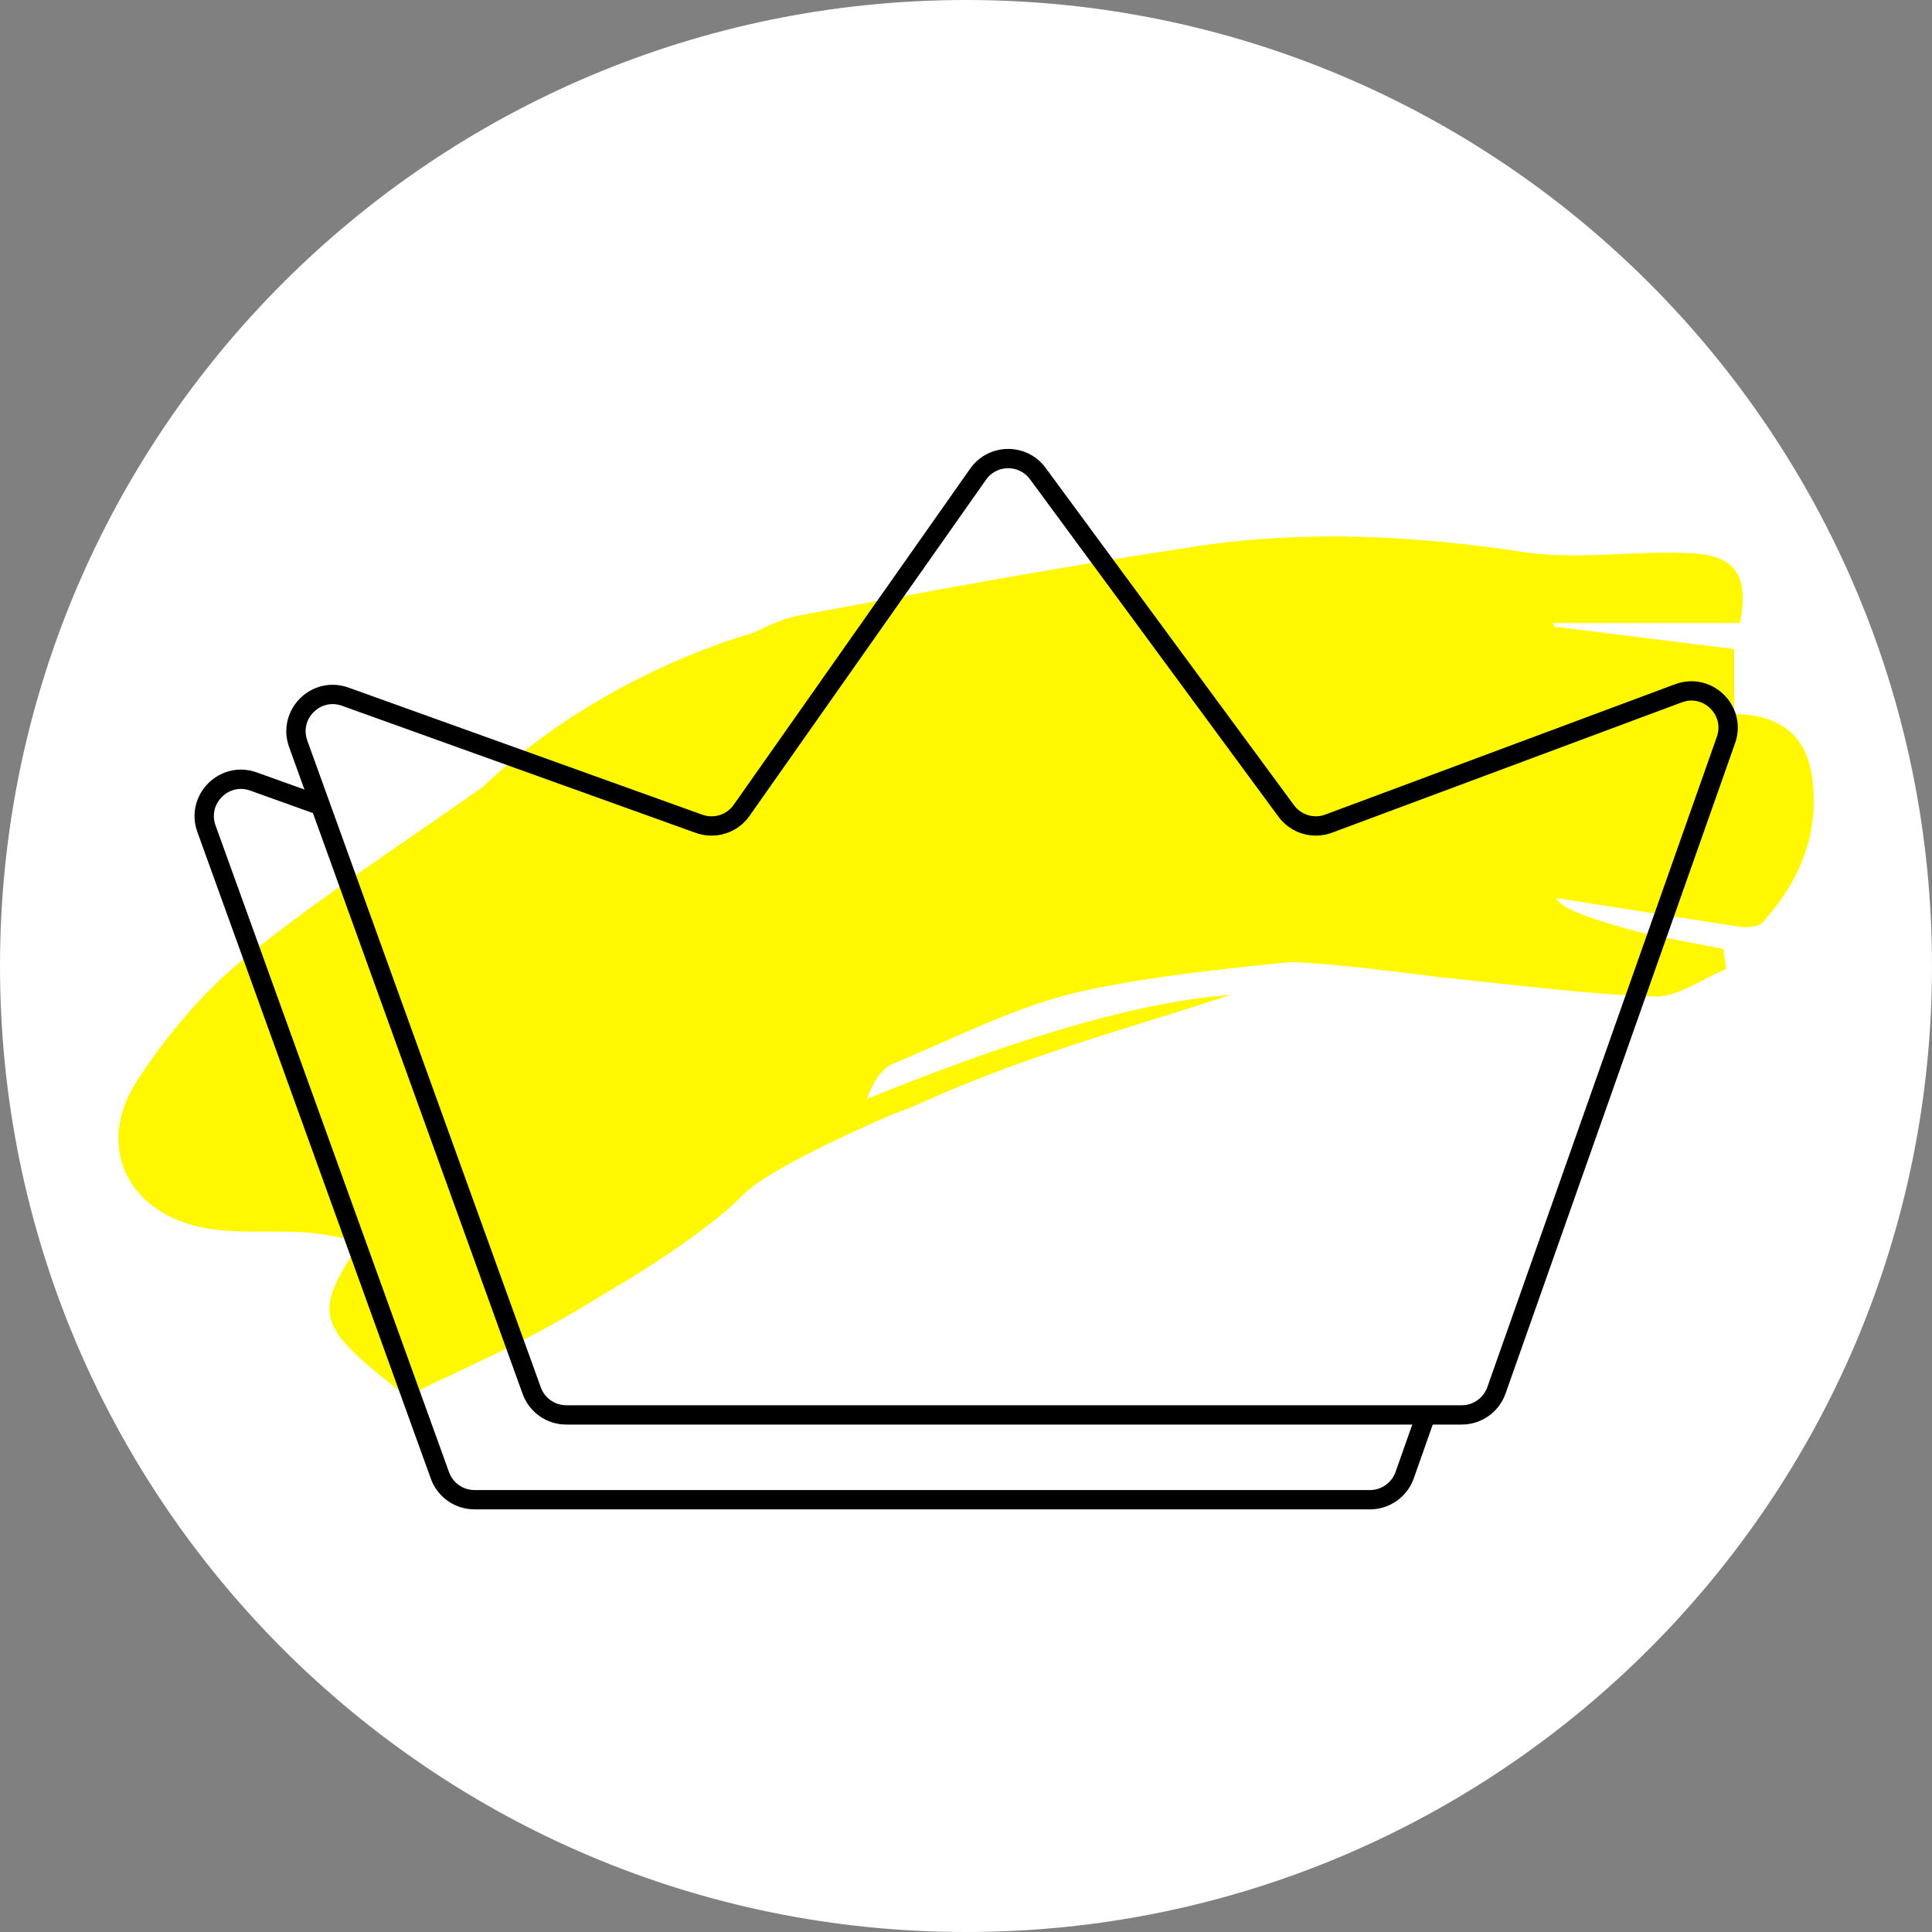 <?xml version="1.0" encoding="utf-8"?>
<!-- Generator: Adobe Illustrator 24.1.1, SVG Export Plug-In . SVG Version: 6.00 Build 0)  -->
<svg version="1.1" id="Capa_1" xmlns="http://www.w3.org/2000/svg" xmlns:xlink="http://www.w3.org/1999/xlink" x="0px" y="0px"
	 viewBox="0 0 200 200" style="enable-background:new 0 0 200 200;" xml:space="preserve">
<rect x="0" y="0" width="200" height="200" fill="#808080" stroke="none"/>
<style type="text/css">
	.st0{fill:#FFFFFF;}
	.st1{fill:#FFF800;}
	.st2{fill:none;stroke:#000000;stroke-width:2;stroke-miterlimit:10;}
	.st3{fill:none;stroke:#000000;stroke-width:2;stroke-linecap:round;stroke-linejoin:round;stroke-miterlimit:10;}
</style>
<path class="st0" d="M100,200L100,200C44.77,200,0,155.23,0,100v0C0,44.77,44.77,0,100,0h0c55.23,0,100,44.77,100,100v0
	C200,155.23,155.23,200,100,200z"/>
<path class="st1" d="M187.59,80.47c-0.61-4.48-3.48-6.51-8.07-6.55c0-2.37,0-4.39,0-6.73c-6.38-0.8-12.51-1.56-18.63-2.32
	c-0.04-0.13-0.08-0.26-0.12-0.38c6.45,0,12.89,0,19.36,0c0.9-4.66-0.3-6.93-4.8-7.21c-5.87-0.35-11.9,0.73-17.66-0.14
	c-11.22-1.7-22.41-2.28-33.58-0.62c-13.85,2.07-27.64,4.62-41.4,7.2c-1.64,0.31-3.2,1.04-4.75,1.81h0c0,0-15.47,4.02-27.96,15.93
	c-8.3,5.86-16.7,11.32-24.46,17.57c-4.4,3.54-8.25,8.1-11.34,12.86c-4.1,6.33-1.42,12.98,5.83,14.96c3.71,1.01,7.83,0.45,11.75,0.74
	c1.89,0.14,3.76,0.59,5.63,0.9c-5.14,7.65-4.74,8.74,4.68,16.05c4.61-2.22,9-4.2,13.26-6.43c3.51-1.84,6.86-3.98,9.64-5.61
	c0,0,8.11-4.87,11.96-8.81c2.25-2.3,9.61-5.79,15.35-8.29c1.09-0.39,2.17-0.81,3.24-1.3c11.28-5.11,23.45-8.26,31.87-11.12
	c-10.7,0.82-24.2,5.33-37.65,10.78c0.64-1.77,1.52-3.14,2.76-3.66c6.5-2.7,12.9-6.05,19.7-7.53c7.04-1.53,14.27-2.24,21.48-2.99
	c5.7,0.29,10.56,1.01,14.95,1.52c0,0.01,0,0.01,0,0.02c7.99,0.78,15.3,1.8,22.63,2.04c2.45,0.08,4.96-1.85,7.44-2.85
	c-0.1-0.69-0.2-1.39-0.3-2.08c-2.59-0.5-5.18-1-7.78-1.5c-4.14-1.06-9.19-2.53-9.46-3.76c6.43,1.02,12.67,2.01,18.91,2.96
	c0.78,0.12,1.96,0.04,2.4-0.45C186.31,91.23,188.39,86.31,187.59,80.47z"/>
<g>
	<path class="st2" d="M35.74,72.12l36.63,13.16c1.61,0.58,3.42,0.01,4.4-1.39l24.48-34.8c1.5-2.13,4.64-2.16,6.18-0.07l25.72,34.93
		c1.01,1.37,2.8,1.91,4.4,1.31l36.2-13.49c3.03-1.13,6,1.79,4.92,4.84l-23.76,67.32c-0.54,1.52-1.98,2.54-3.59,2.54h-92.7
		c-1.61,0-3.04-1.01-3.58-2.52L30.87,77C29.78,73.96,32.71,71.03,35.74,72.12z"/>
	<path class="st2" d="M147.61,146.47l-2.2,6.24c-0.54,1.52-1.98,2.54-3.59,2.54h-92.7c-1.61,0-3.04-1.01-3.58-2.52L21.37,85.78
		c-1.09-3.03,1.84-5.97,4.87-4.88l6.94,2.49"/>
</g>
</svg>
